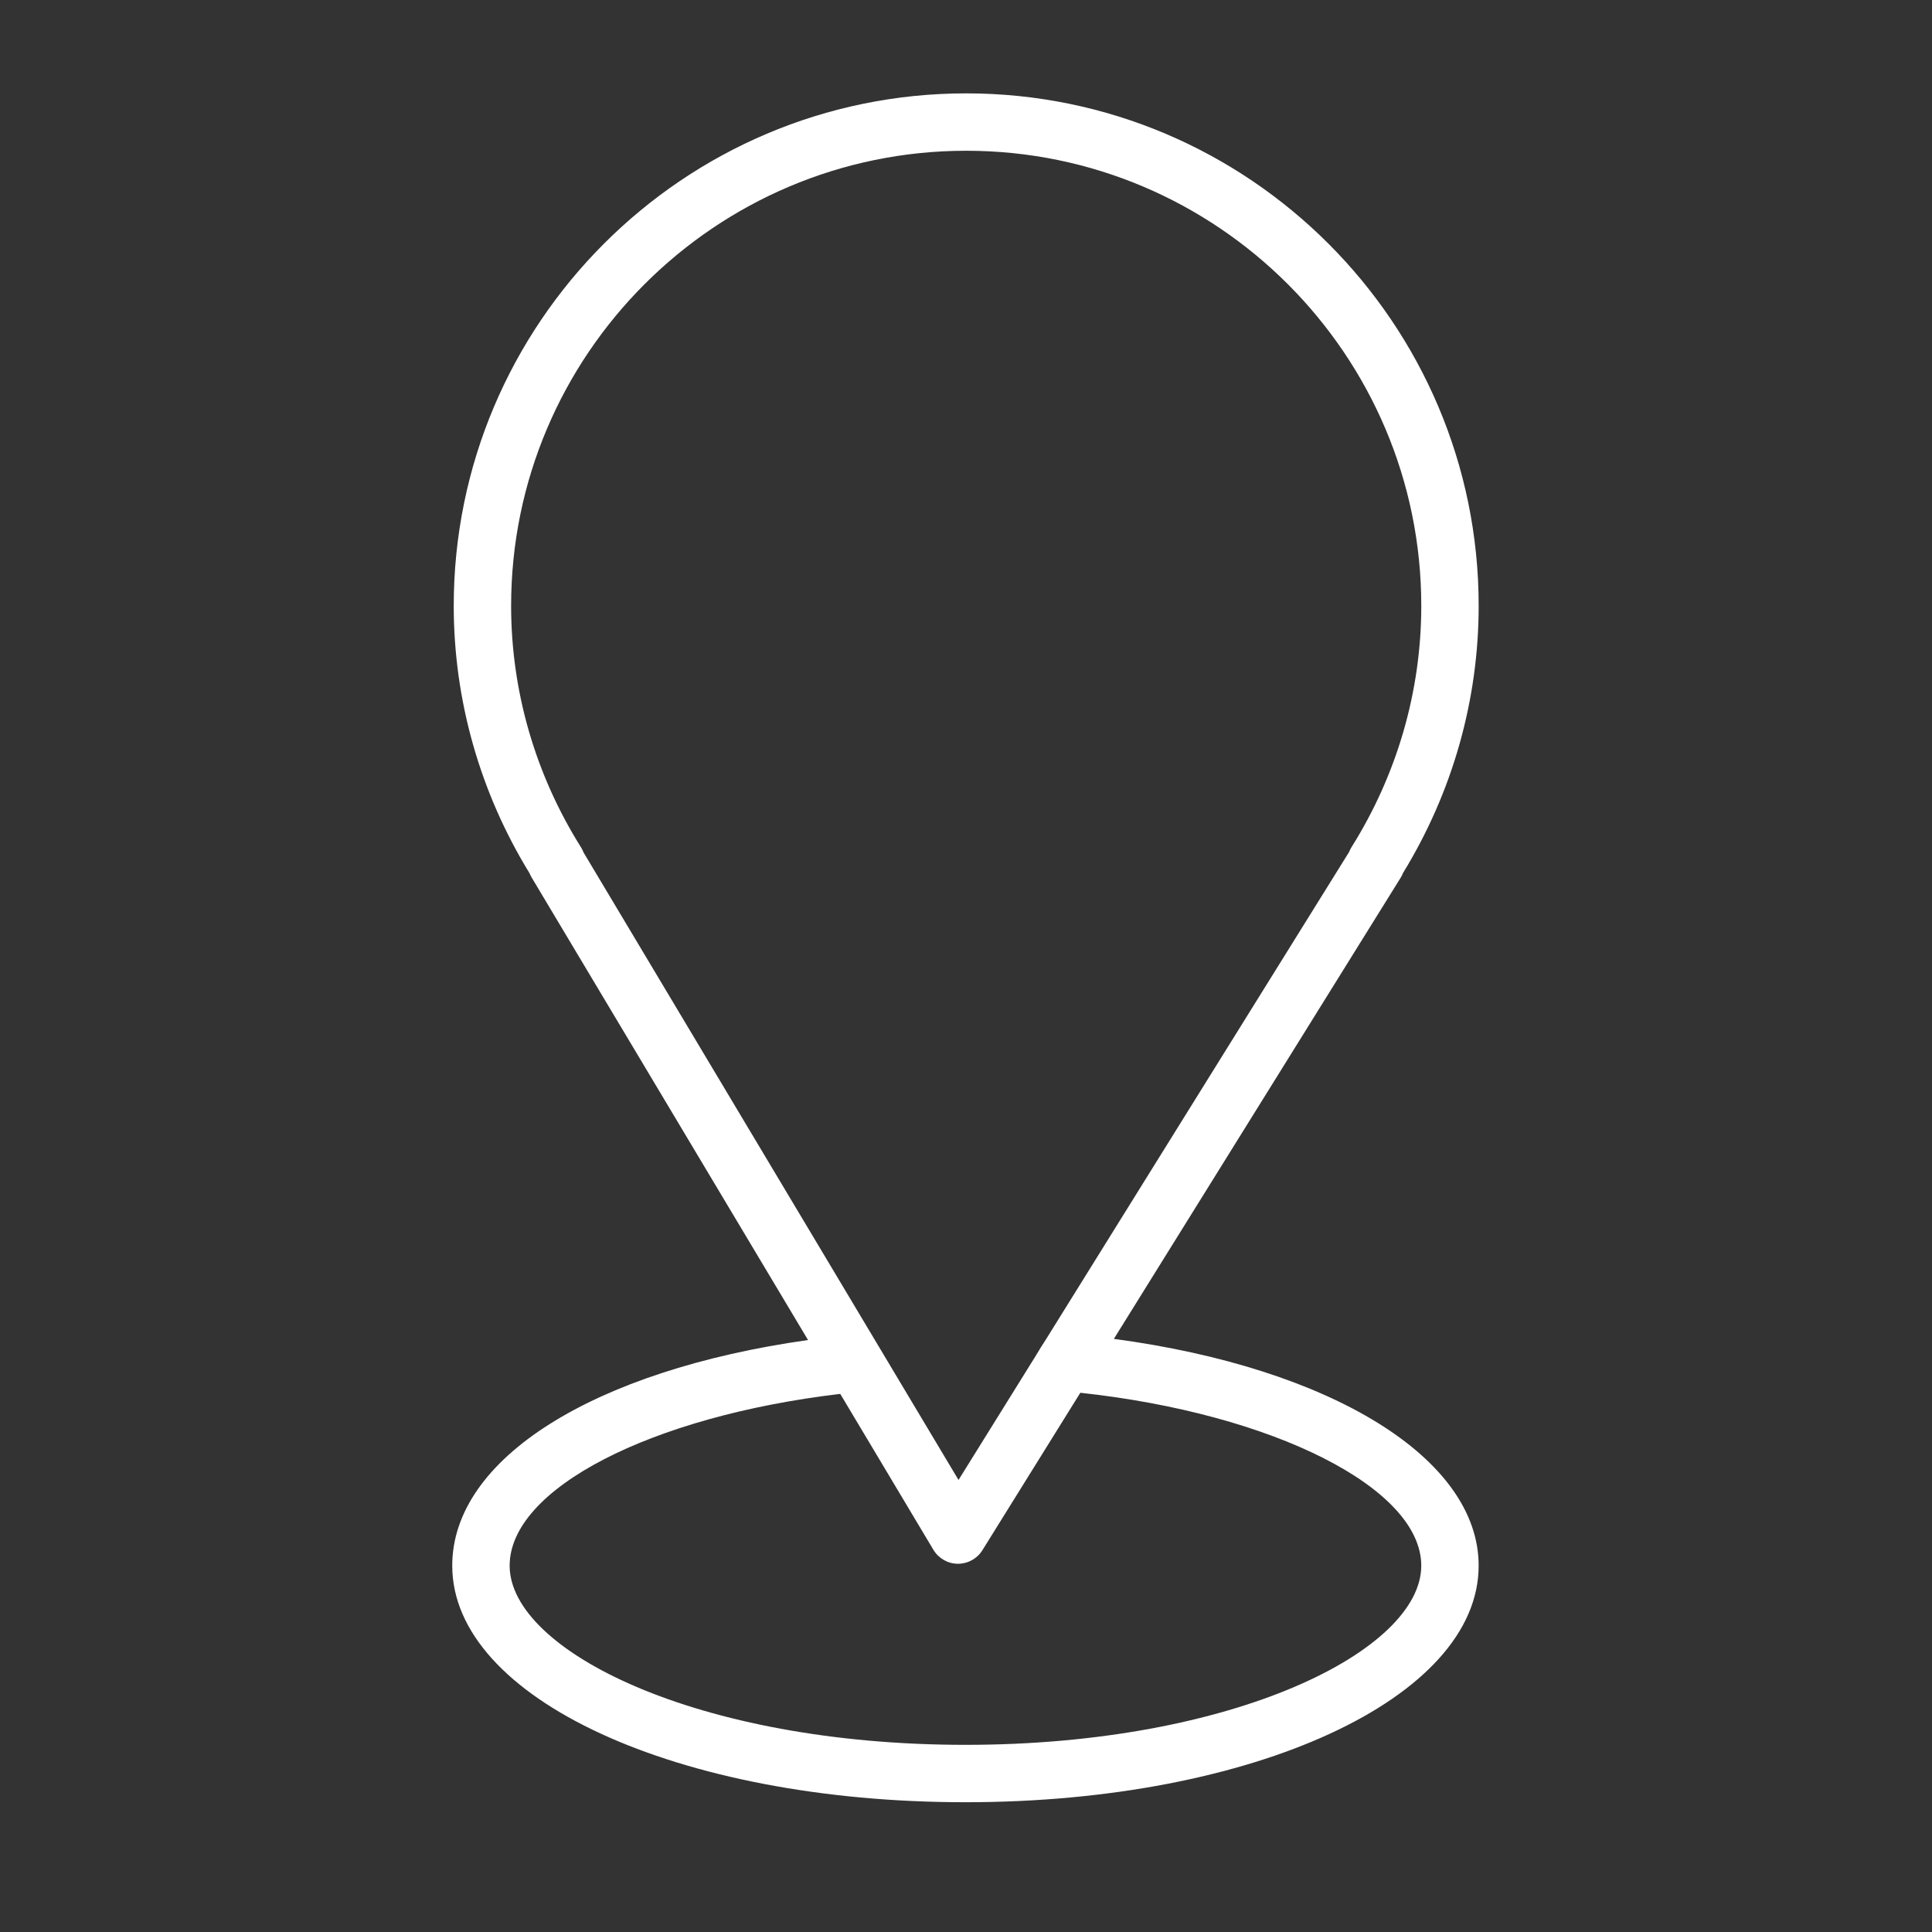 <?xml version="1.0" encoding="UTF-8"?> <svg xmlns="http://www.w3.org/2000/svg" width="101" height="101" viewBox="0 0 101 101" fill="none"><rect x="0" y="0" width="101" height="101" fill="#333333" stroke="none"/> <path d="M58.23 69.993L73.223 45.885C73.272 45.807 73.313 45.725 73.345 45.64C75.934 41.418 77.301 36.595 77.301 31.671C77.301 16.899 65.283 4.881 50.511 4.881C35.739 4.881 23.72 16.899 23.72 31.671C23.72 36.596 25.089 41.421 27.68 45.646C27.71 45.72 27.745 45.792 27.787 45.862L42.242 70.053C31.021 71.639 23.642 76.253 23.642 81.85C23.642 88.785 35.427 94.216 50.471 94.216C65.515 94.216 77.3 88.784 77.3 81.85C77.301 76.227 69.578 71.51 58.23 69.993ZM30.373 44.295C27.983 40.491 26.72 36.126 26.72 31.671C26.72 18.553 37.392 7.881 50.511 7.881C63.629 7.881 74.301 18.553 74.301 31.671C74.301 36.128 73.038 40.493 70.649 44.295C70.599 44.375 70.558 44.458 70.525 44.544L54.685 70.011C54.447 70.376 54.4 70.459 54.109 70.937L50.109 77.369L30.507 44.565C30.472 44.472 30.427 44.381 30.373 44.295ZM50.472 91.216C36.429 91.216 26.643 86.279 26.643 81.85C26.643 77.83 34.013 74.042 43.926 72.869L48.796 81.02C49.065 81.469 49.547 81.746 50.07 81.75C50.074 81.75 50.079 81.75 50.083 81.75C50.601 81.75 51.083 81.482 51.357 81.042L56.477 72.81C66.548 73.901 74.3 77.785 74.3 81.85C74.301 86.28 64.515 91.216 50.472 91.216Z" fill="white"></path> </svg> 